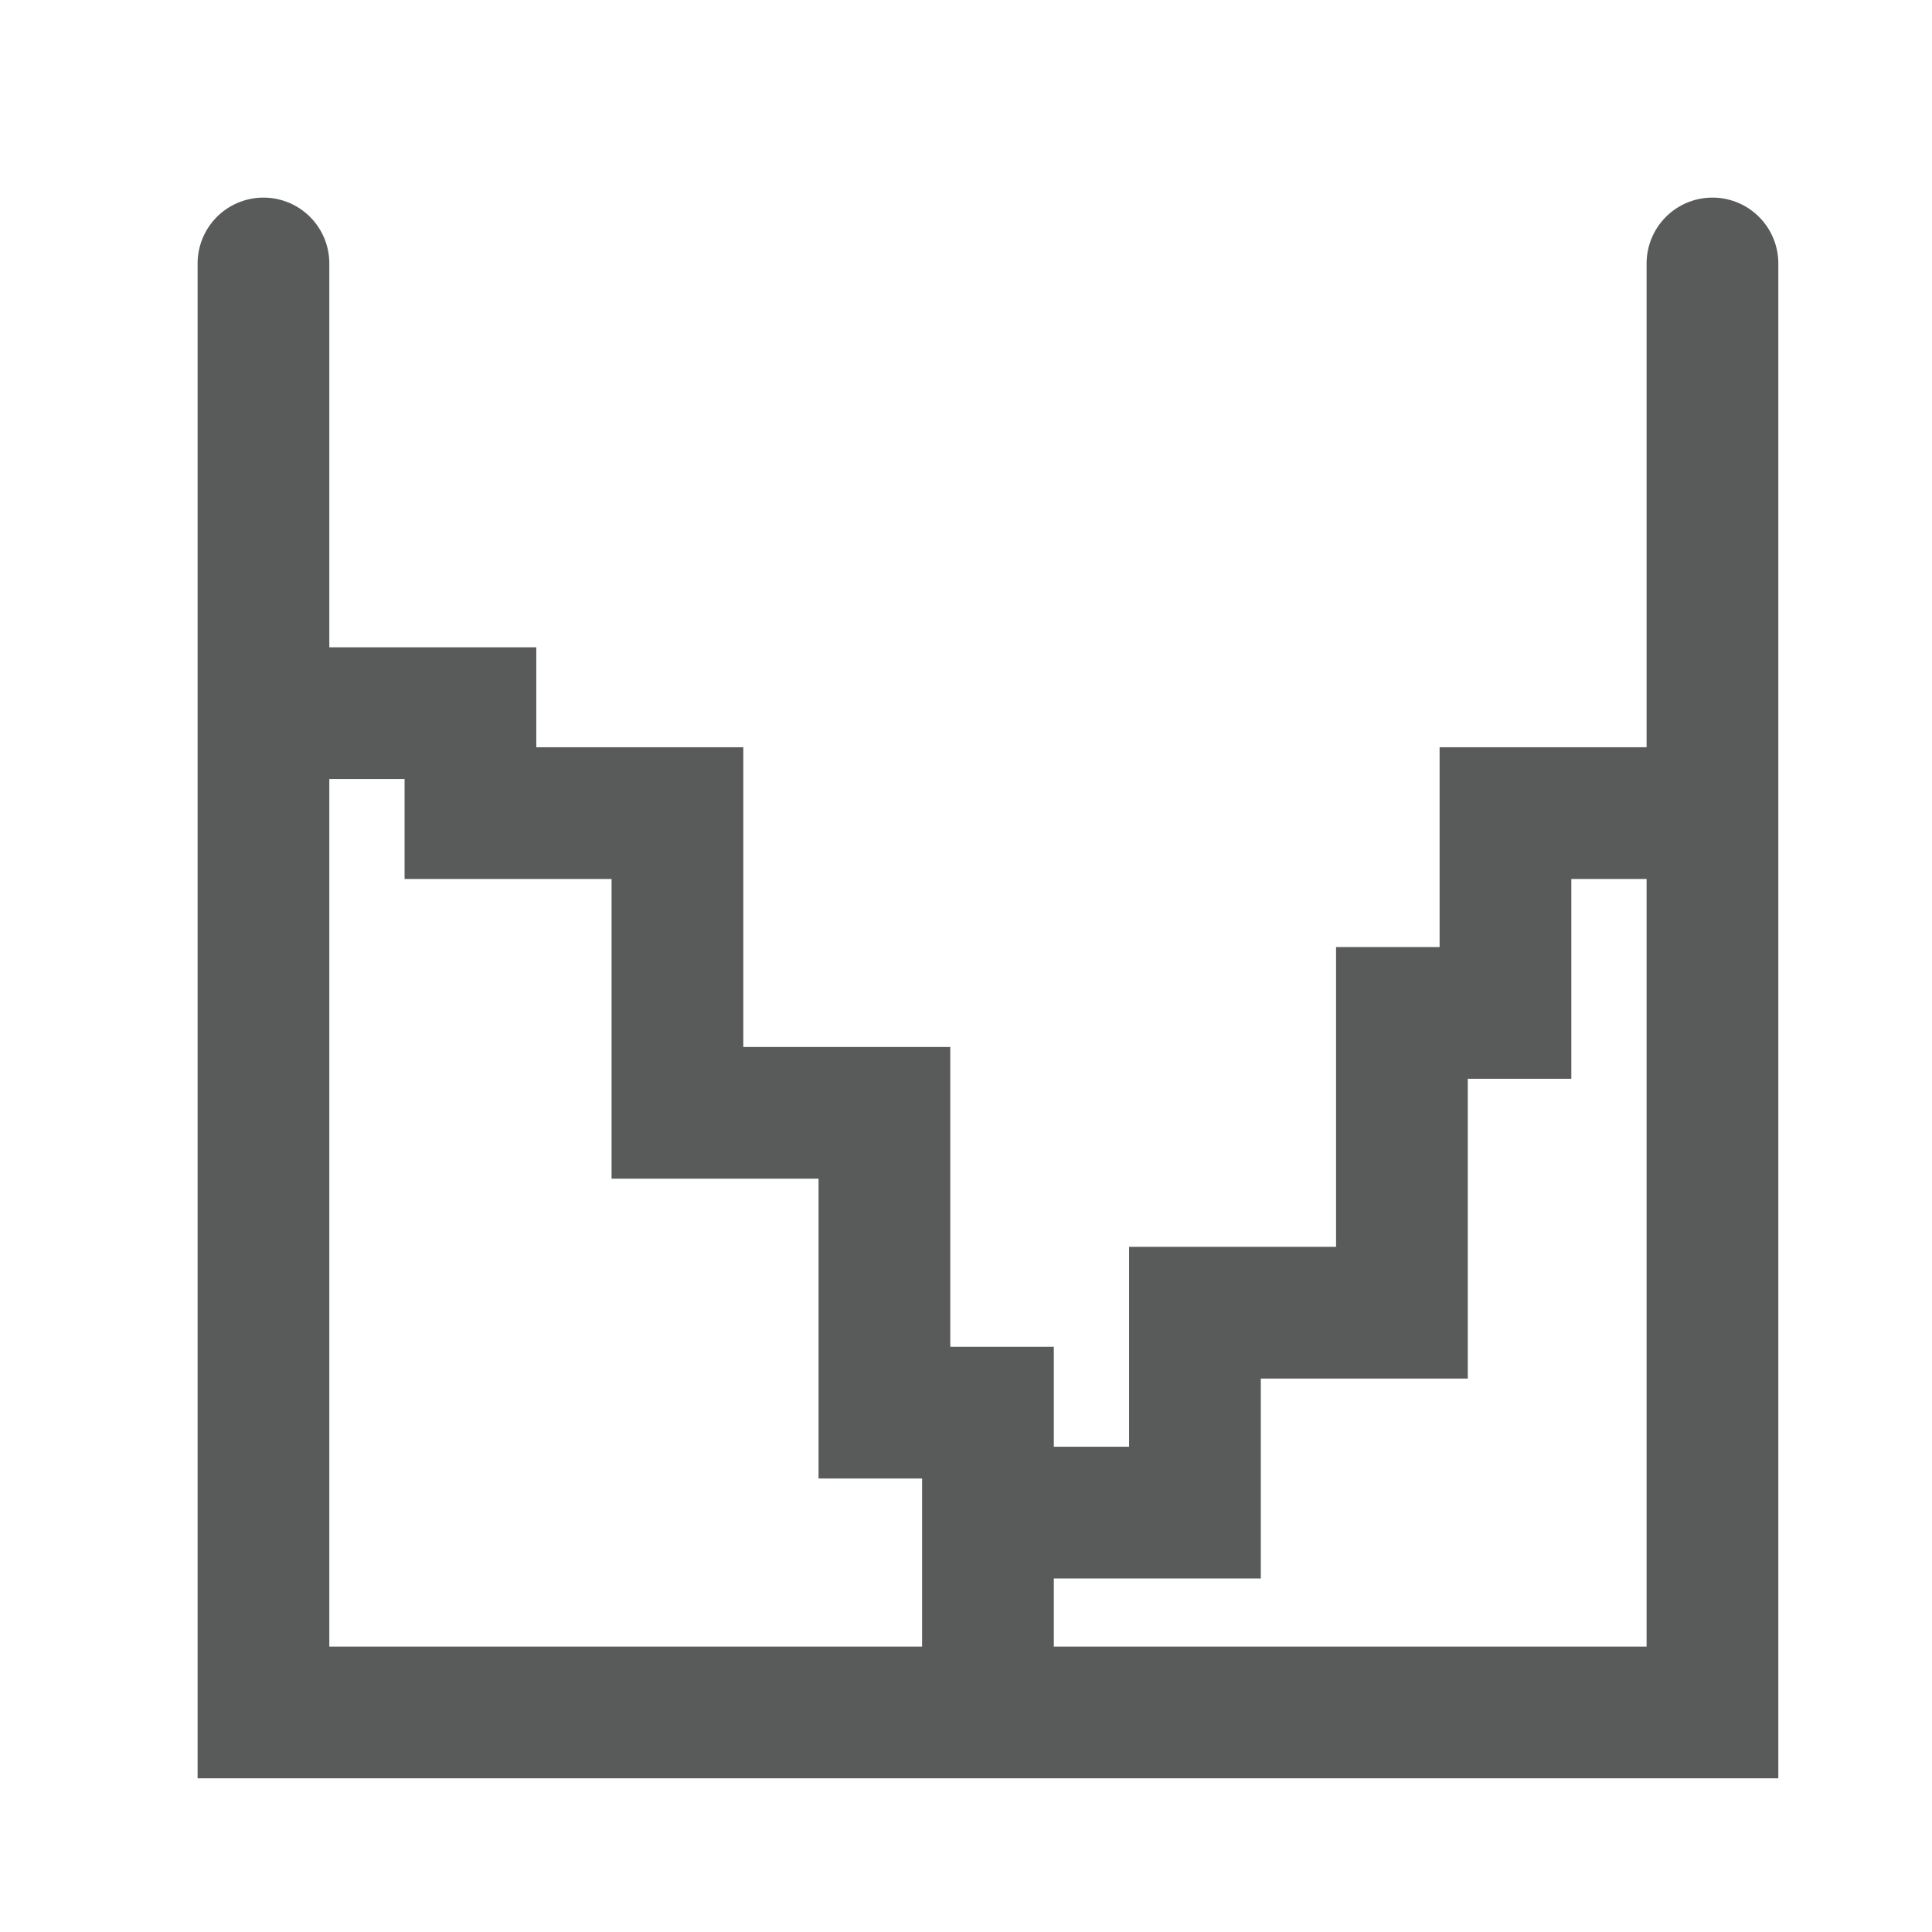 <svg width="22" height="22" viewBox="0 0 22 22" fill="none" xmlns="http://www.w3.org/2000/svg">
<path d="M3 3V19.5H19.5V3M3 8.121H5.357V9.259H7.714V12.672H10.071V16.086H11.25V19.5V17.224H13.607V14.948H15.964V11.534H17.143V9.259H19.5" stroke="#595A5A" stroke-width="1.5" stroke-linecap="round"/>
</svg>
